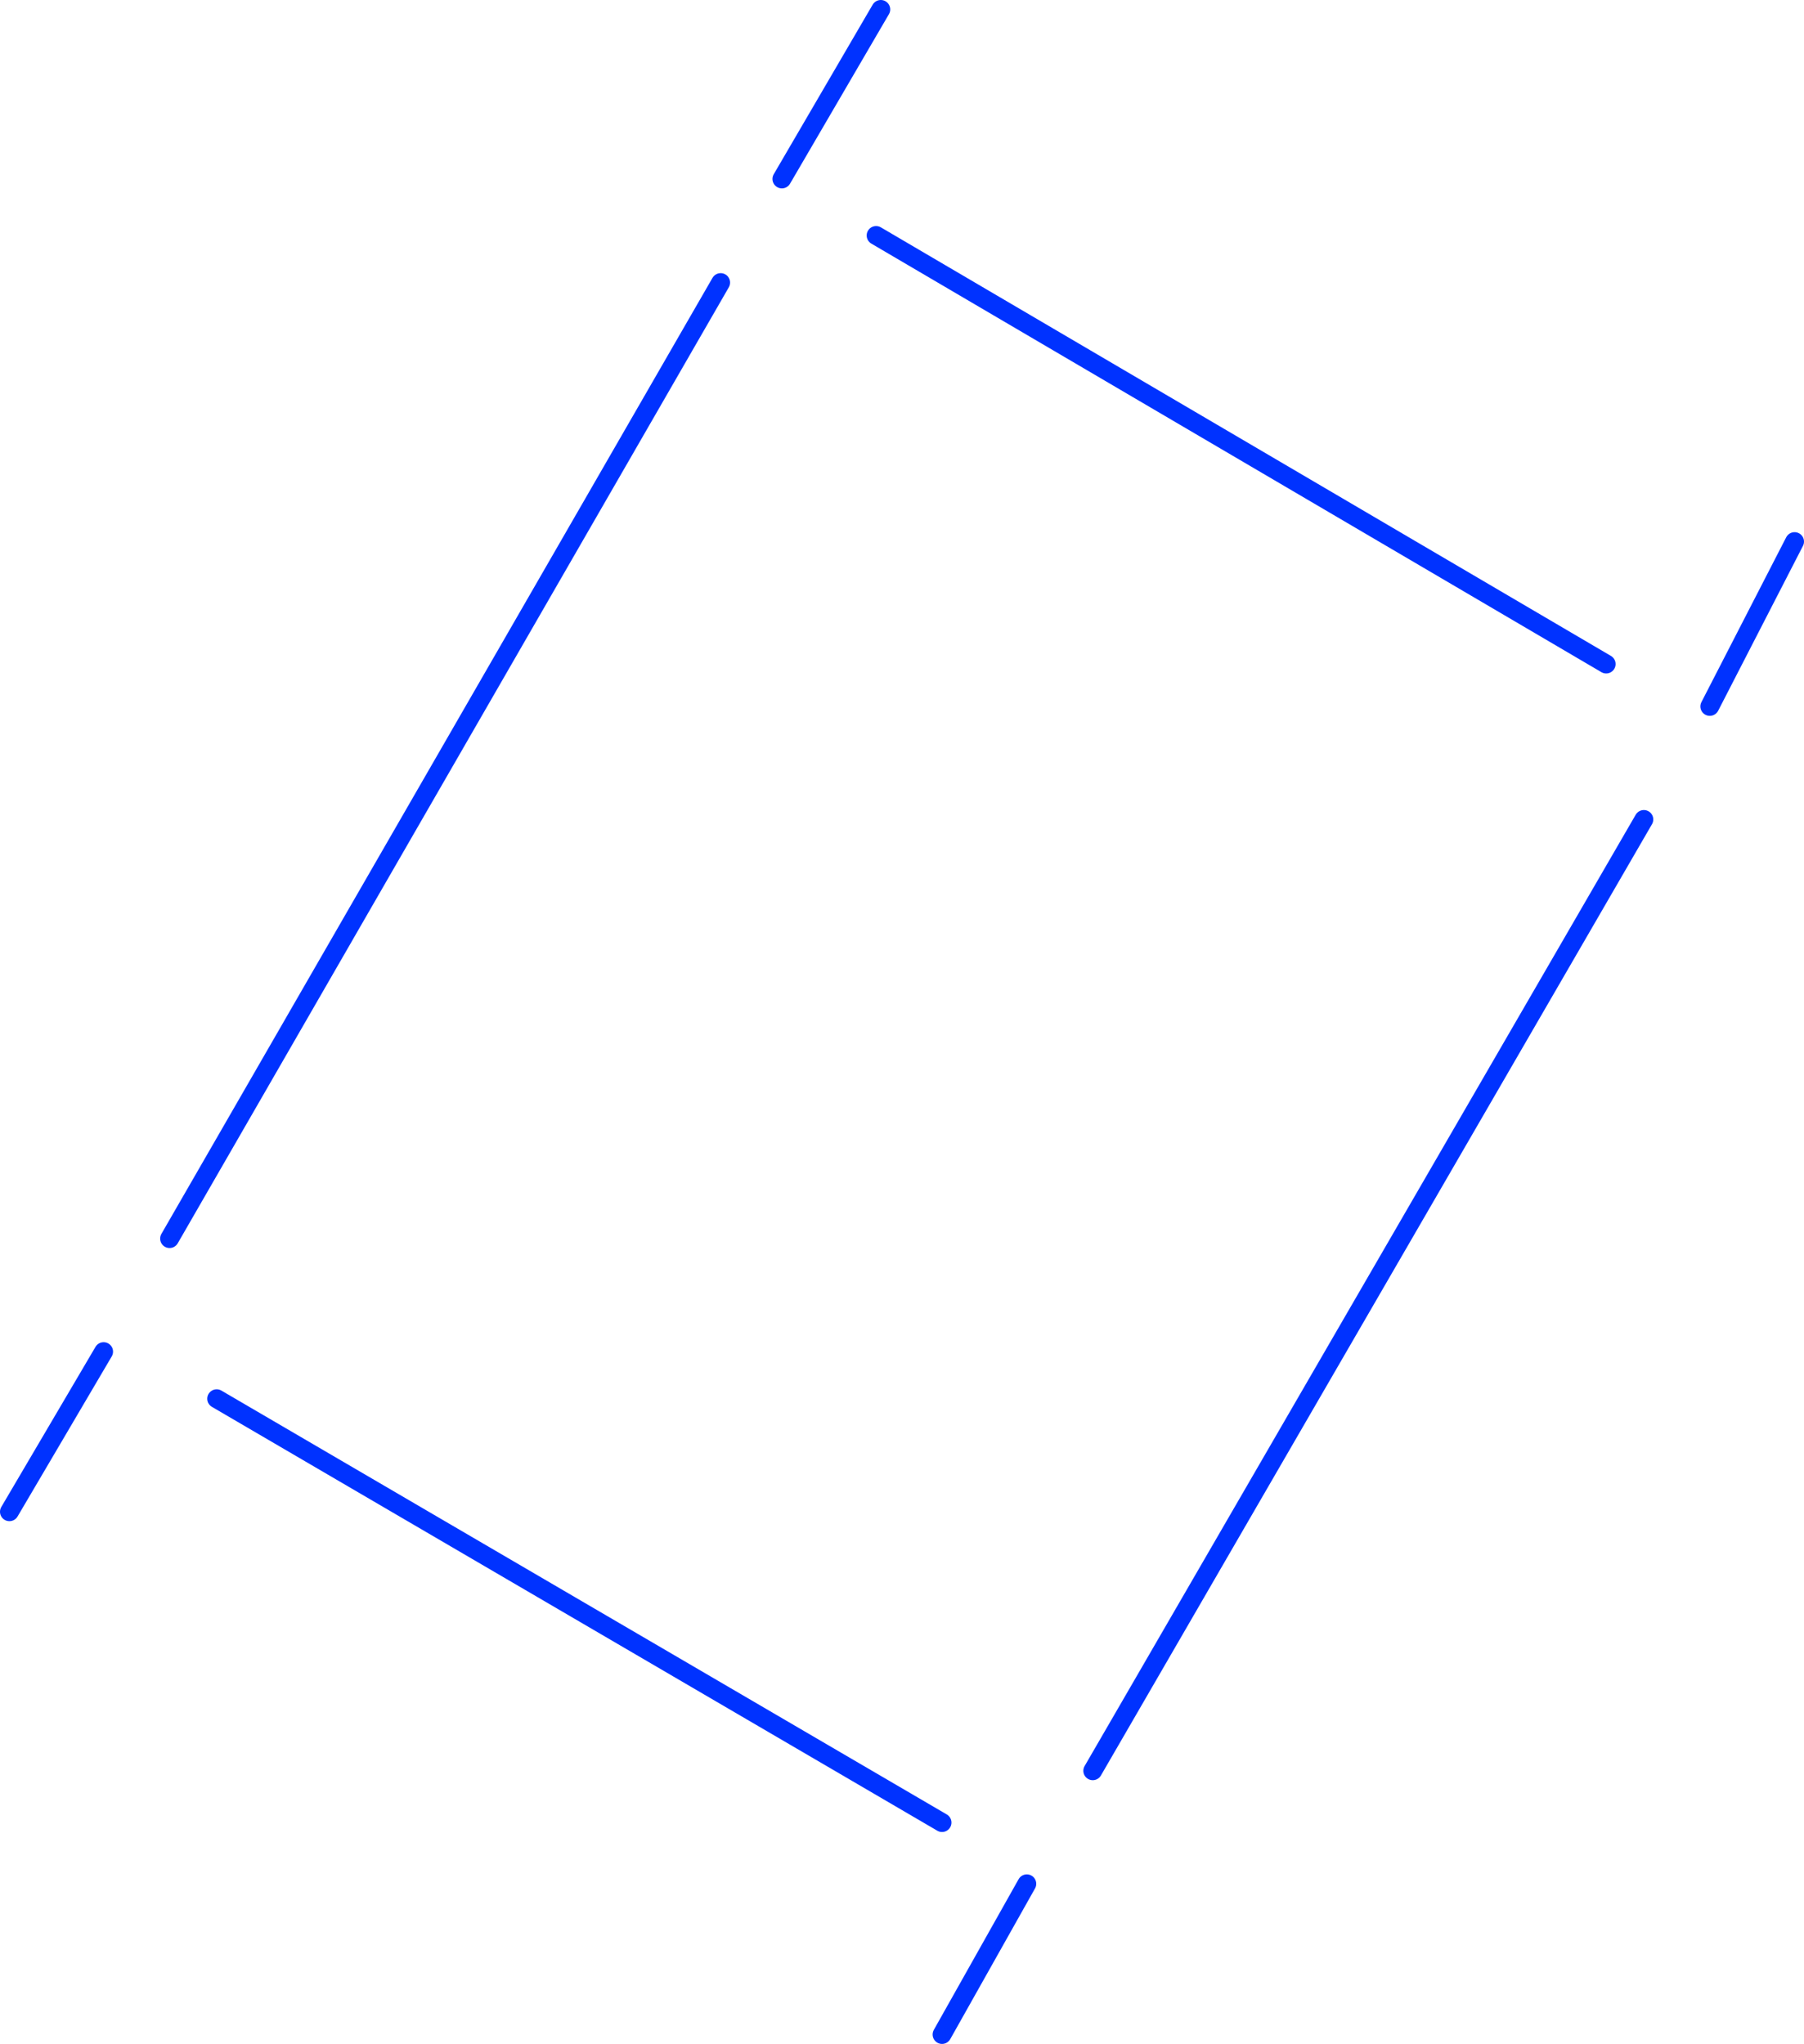 <?xml version="1.0" encoding="UTF-8" standalone="no"?>
<svg xmlns:xlink="http://www.w3.org/1999/xlink" height="217.0px" width="191.5px" xmlns="http://www.w3.org/2000/svg">
  <g transform="matrix(1.0, 0.0, 0.0, 1.0, 95.75, 108.5)">
    <path d="M-12.75 -89.5 L-2.25 -107.5 M94.75 -51.0 L85.75 -33.5 M13.25 91.5 L4.25 107.5 M78.75 -21.5 L20.25 79.5 M-2.75 -83.5 L74.75 -38.0" fill="none" stroke="#0032ff" stroke-linecap="round" stroke-linejoin="round" stroke-width="2.0"/>
    <path d="M-84.75 35.0 L-94.75 52.0 M-72.75 40.0 L4.25 85.0 M-77.75 23.0 L-19.25 -78.5" fill="none" stroke="#0032ff" stroke-linecap="round" stroke-linejoin="round" stroke-width="2.0"/>
  </g>
</svg>
